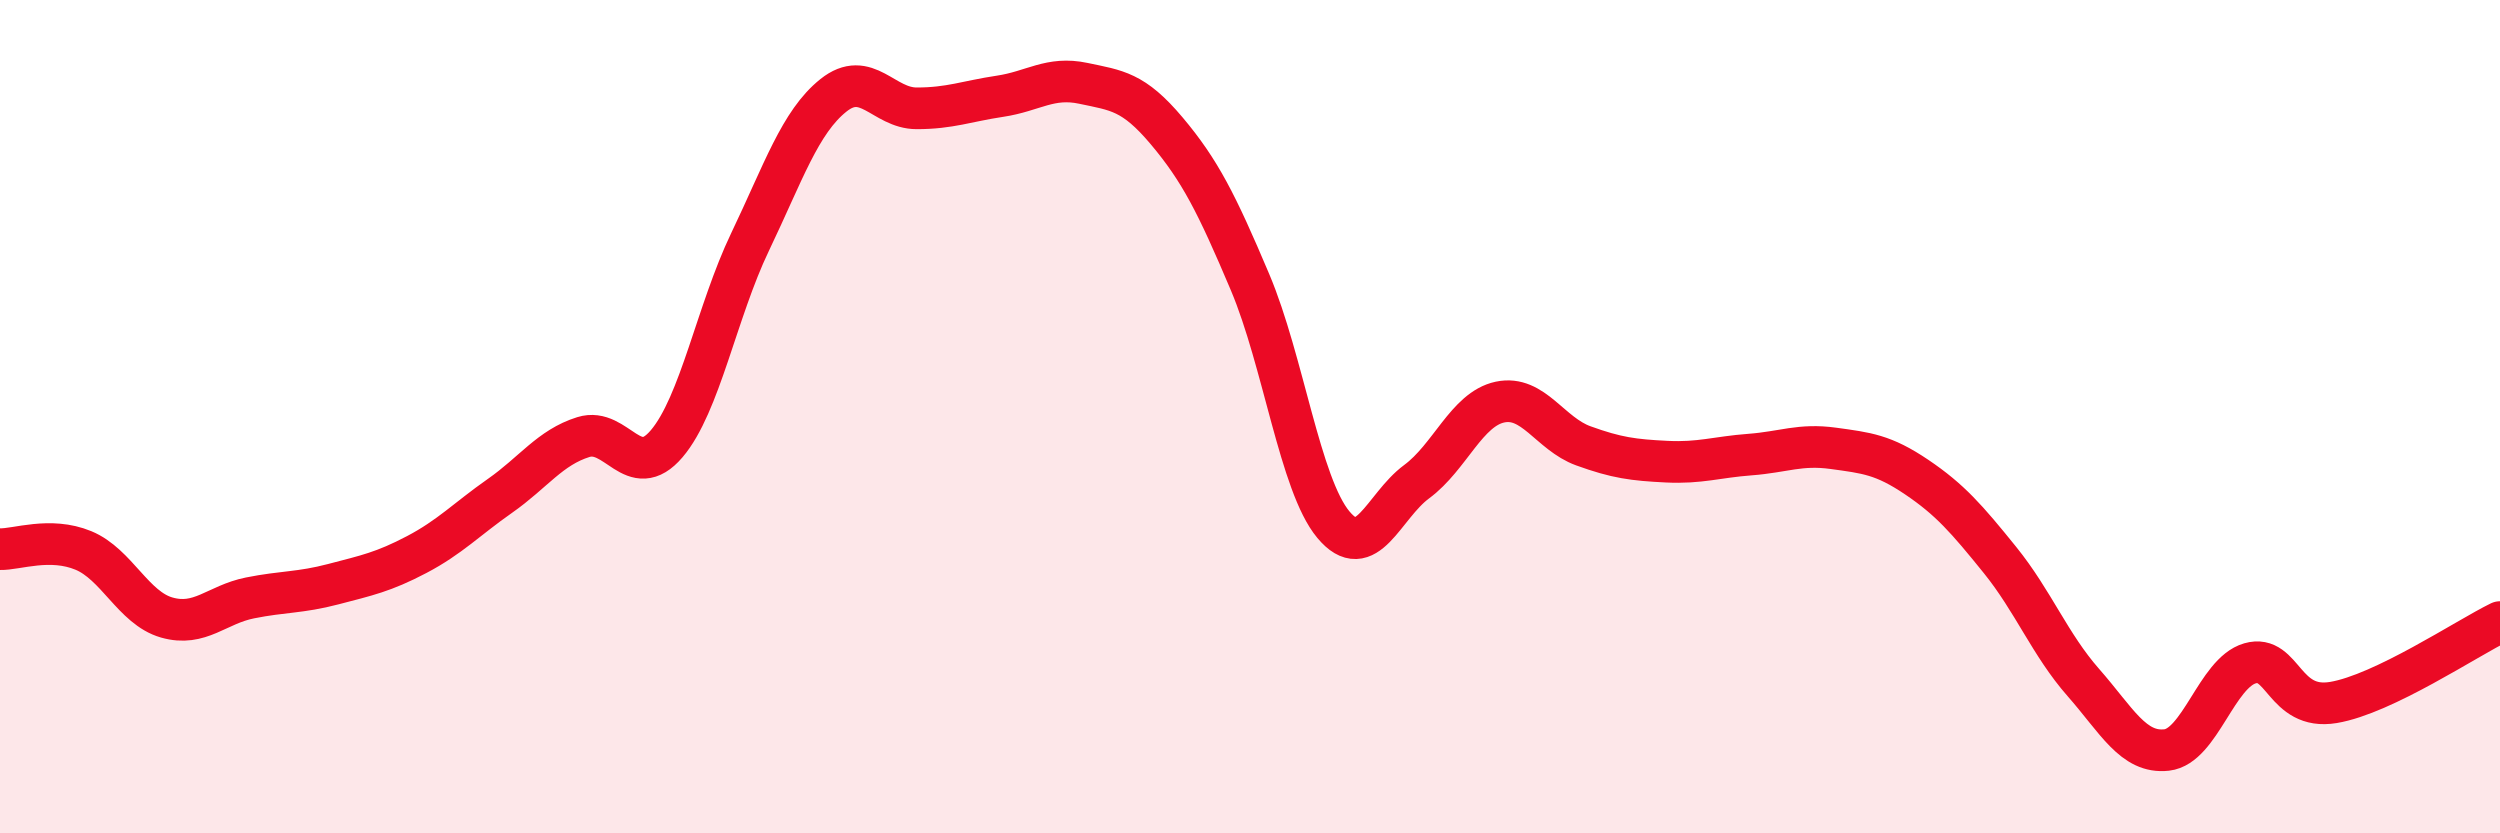 
    <svg width="60" height="20" viewBox="0 0 60 20" xmlns="http://www.w3.org/2000/svg">
      <path
        d="M 0,13.18 C 0.4,13.19 1.2,12.88 2,13.21 C 2.8,13.54 3.2,14.59 4,14.82 C 4.8,15.05 5.2,14.51 6,14.35 C 6.8,14.19 7.2,14.23 8,14.02 C 8.8,13.81 9.2,13.73 10,13.31 C 10.8,12.89 11.2,12.46 12,11.9 C 12.8,11.34 13.2,10.74 14,10.49 C 14.8,10.24 15.2,11.59 16,10.65 C 16.8,9.71 17.2,7.48 18,5.81 C 18.8,4.14 19.2,2.93 20,2.29 C 20.8,1.65 21.2,2.6 22,2.6 C 22.8,2.6 23.2,2.43 24,2.31 C 24.8,2.19 25.2,1.83 26,2 C 26.8,2.17 27.2,2.19 28,3.14 C 28.8,4.09 29.2,4.88 30,6.77 C 30.8,8.66 31.2,11.63 32,12.59 C 32.8,13.55 33.2,12.15 34,11.56 C 34.8,10.97 35.2,9.82 36,9.65 C 36.8,9.48 37.2,10.41 38,10.7 C 38.8,10.99 39.2,11.04 40,11.08 C 40.8,11.12 41.2,10.97 42,10.91 C 42.8,10.85 43.2,10.65 44,10.76 C 44.8,10.87 45.2,10.91 46,11.45 C 46.8,11.99 47.2,12.45 48,13.44 C 48.8,14.43 49.2,15.47 50,16.38 C 50.8,17.29 51.2,18.09 52,18 C 52.8,17.91 53.2,16.15 54,15.92 C 54.8,15.69 54.8,17.06 56,16.86 C 57.2,16.66 59.2,15.32 60,14.93L60 20L0 20Z"
        fill="#EB0A25"
        opacity="0.1"
        stroke-linecap="round"
        stroke-linejoin="round"
      />
      <path
        d="M 0,13.18 C 0.4,13.19 1.2,12.88 2,13.21 C 2.8,13.54 3.2,14.59 4,14.82 C 4.8,15.05 5.2,14.51 6,14.35 C 6.8,14.19 7.2,14.23 8,14.02 C 8.8,13.81 9.2,13.73 10,13.31 C 10.8,12.89 11.2,12.46 12,11.9 C 12.8,11.34 13.2,10.74 14,10.49 C 14.8,10.24 15.2,11.59 16,10.65 C 16.8,9.71 17.2,7.48 18,5.81 C 18.8,4.14 19.2,2.93 20,2.29 C 20.8,1.65 21.2,2.6 22,2.6 C 22.8,2.6 23.2,2.43 24,2.31 C 24.8,2.19 25.2,1.83 26,2 C 26.8,2.17 27.2,2.19 28,3.14 C 28.8,4.09 29.2,4.88 30,6.77 C 30.8,8.66 31.2,11.63 32,12.59 C 32.8,13.55 33.2,12.15 34,11.56 C 34.8,10.97 35.2,9.82 36,9.65 C 36.8,9.48 37.2,10.41 38,10.7 C 38.8,10.99 39.2,11.04 40,11.08 C 40.8,11.12 41.2,10.97 42,10.91 C 42.8,10.85 43.2,10.65 44,10.76 C 44.8,10.87 45.2,10.91 46,11.45 C 46.8,11.99 47.2,12.45 48,13.44 C 48.8,14.43 49.2,15.47 50,16.38 C 50.8,17.29 51.2,18.09 52,18 C 52.8,17.91 53.2,16.15 54,15.92 C 54.8,15.69 54.8,17.06 56,16.86 C 57.2,16.66 59.2,15.32 60,14.93"
        stroke="#EB0A25"
        stroke-width="1"
        fill="none"
        stroke-linecap="round"
        stroke-linejoin="round"
      />
    </svg>
  